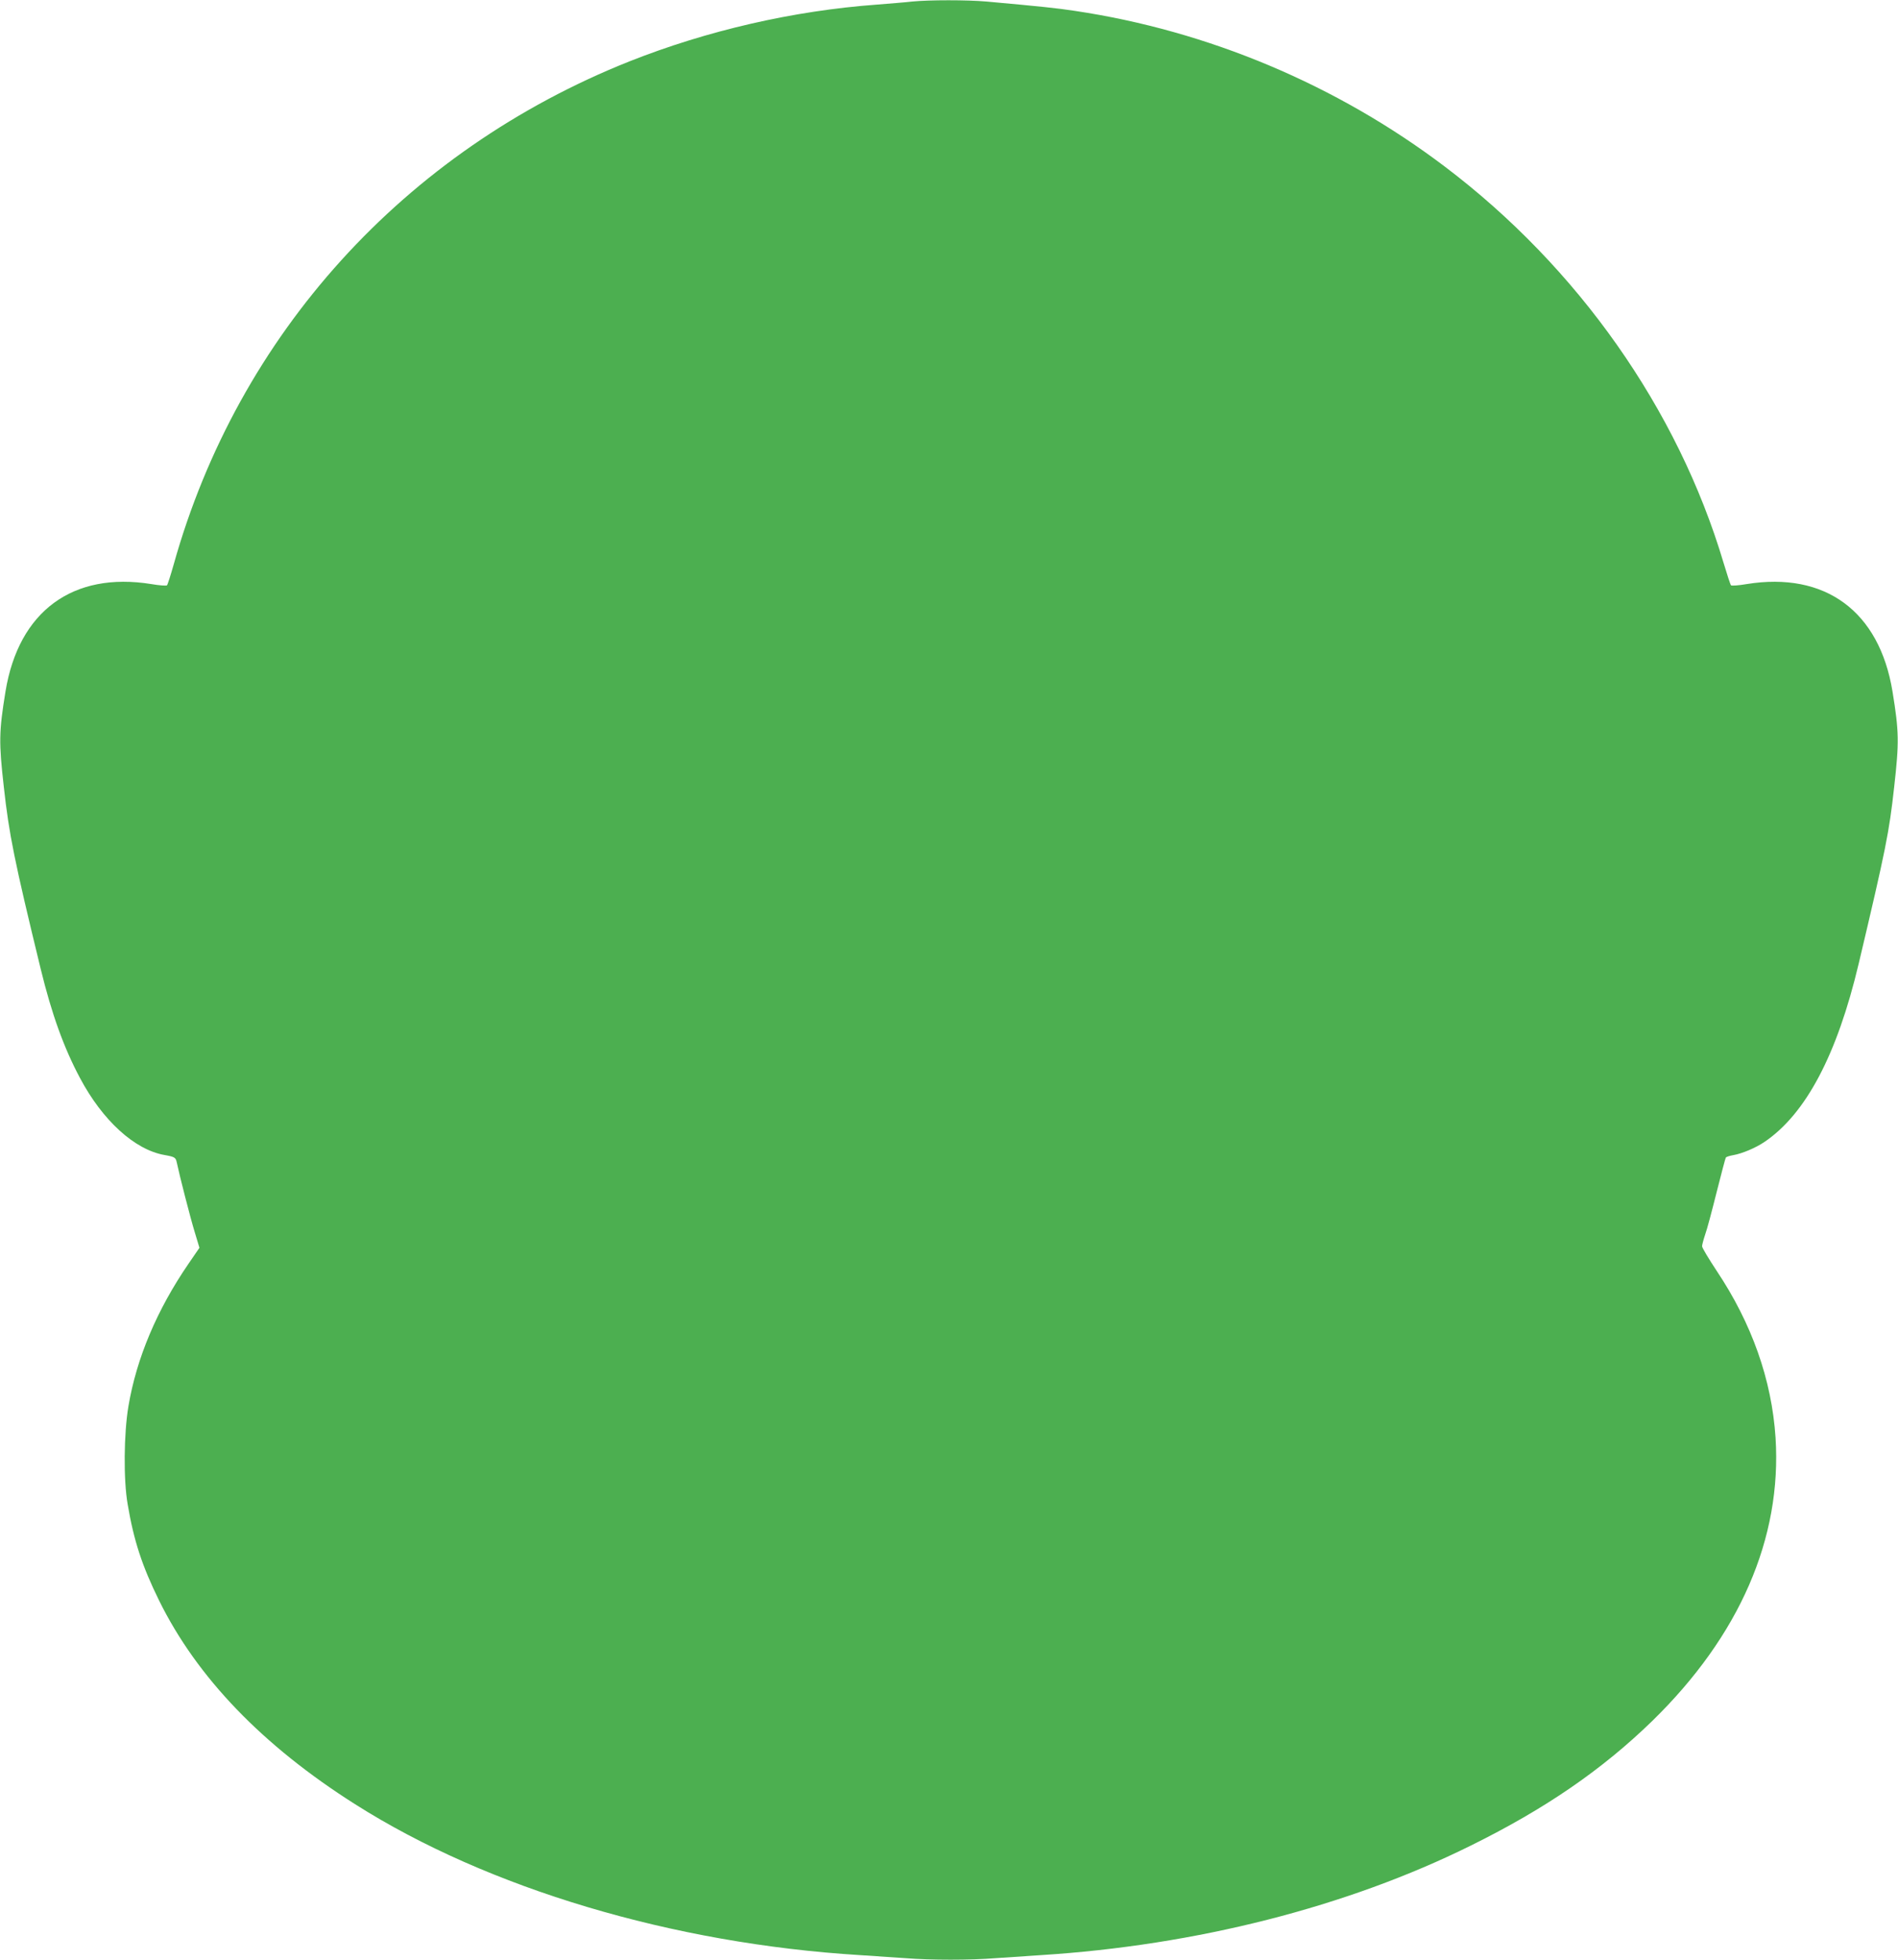 <?xml version="1.0" standalone="no"?>
<!DOCTYPE svg PUBLIC "-//W3C//DTD SVG 20010904//EN"
 "http://www.w3.org/TR/2001/REC-SVG-20010904/DTD/svg10.dtd">
<svg version="1.0" xmlns="http://www.w3.org/2000/svg"
 width="1240pt" height="1280pt" viewBox="0 0 1240 1280"
 preserveAspectRatio="xMidYMid meet">
<g transform="translate(0,1280) scale(0.1,-0.1)"
fill="#4caf50" stroke="none">
<path d="M5960 12790 c-41 -5 -145 -13 -230 -20 -548 -40 -1111 -170 -1618
-371 -1471 -586 -2556 -1783 -2977 -3285 -20 -71 -40 -133 -44 -137 -4 -4 -50
-1 -102 8 -513 83 -867 -177 -953 -701 -43 -264 -44 -332 -11 -624 34 -309 68
-478 241 -1189 72 -295 151 -514 256 -711 148 -279 358 -470 553 -504 67 -12
73 -16 80 -49 18 -86 89 -363 117 -454 l31 -103 -70 -102 c-208 -303 -341
-619 -394 -933 -30 -178 -33 -480 -5 -640 40 -238 95 -405 206 -630 247 -501
676 -947 1281 -1330 867 -550 2075 -910 3299 -985 96 -6 230 -15 298 -20 157
-13 427 -13 584 0 68 5 202 14 298 20 1014 64 2001 315 2810 716 486 240 858
496 1184 813 571 557 848 1194 806 1851 -25 378 -155 746 -385 1090 -52 79
-95 150 -95 160 0 9 9 43 20 76 12 32 45 157 75 277 30 119 57 221 60 226 3 5
24 12 48 16 58 10 146 47 204 86 271 183 475 570 616 1164 179 756 199 857
232 1155 33 293 32 360 -11 624 -86 524 -440 784 -953 701 -52 -9 -98 -12
-102 -8 -4 4 -26 71 -49 148 -299 1003 -951 1929 -1821 2587 -706 534 -1545
887 -2417 1017 -119 18 -214 28 -578 61 -126 11 -372 11 -484 0z"/>
</g>
</svg>
